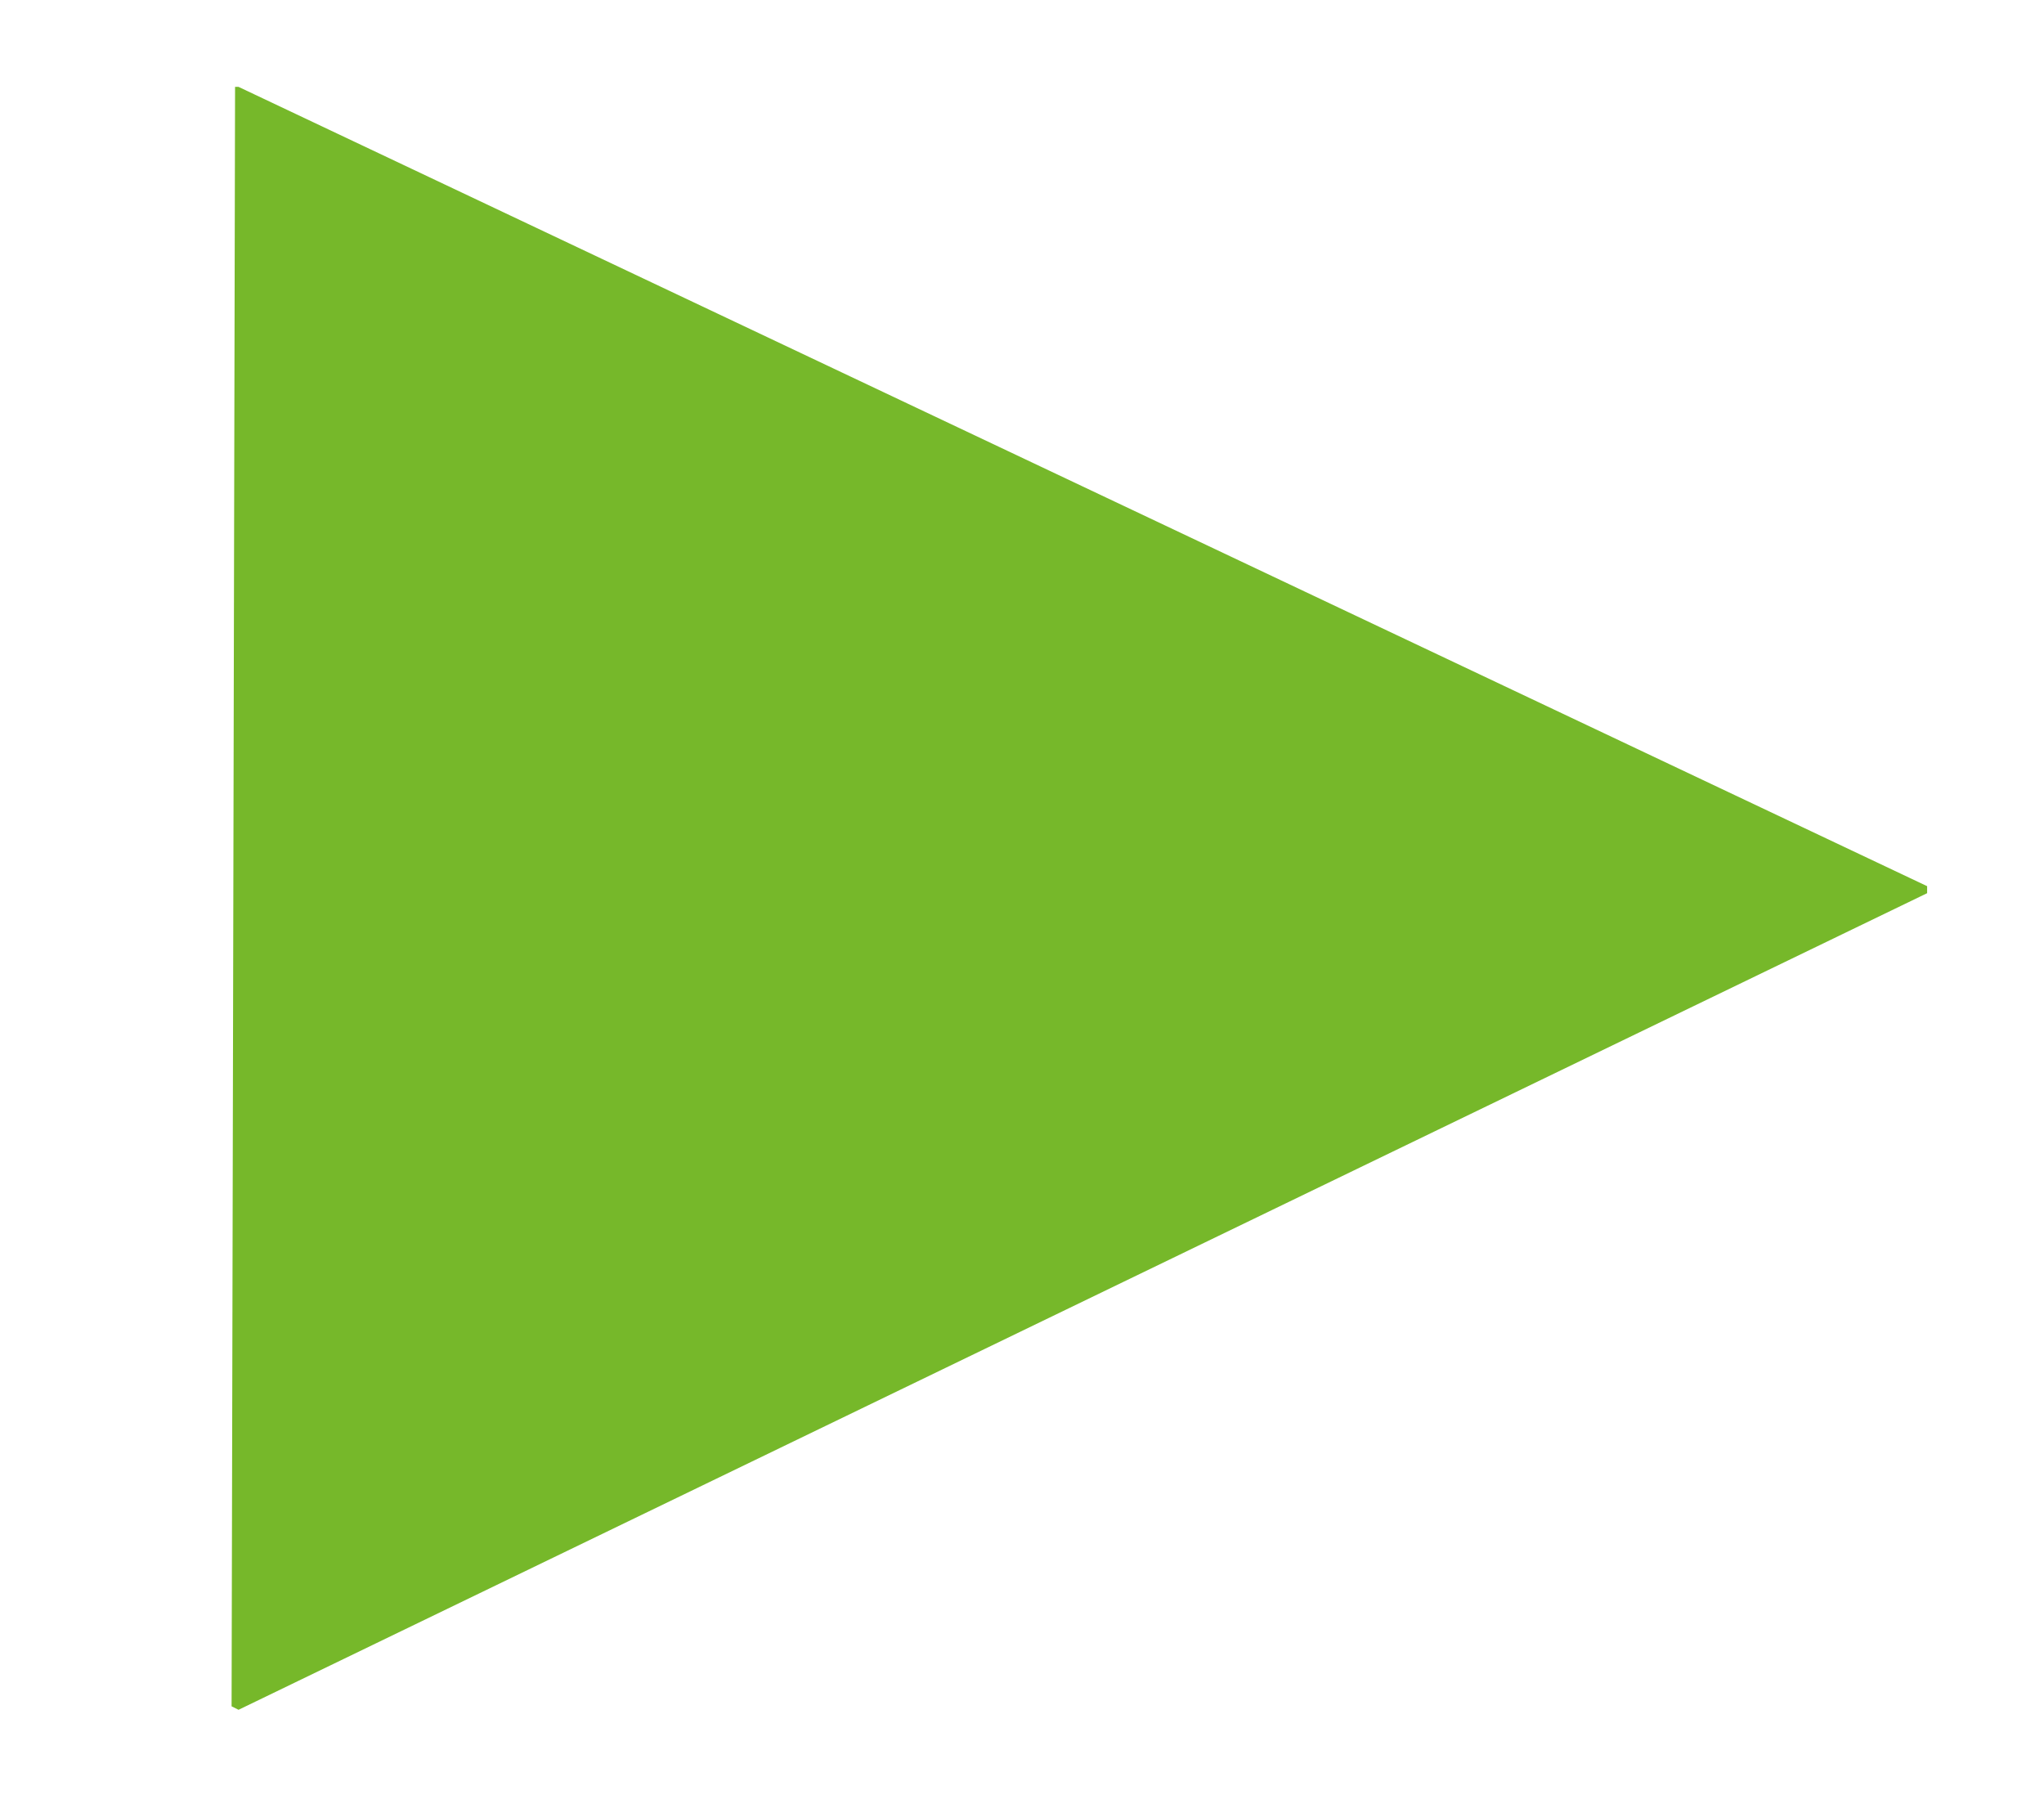 <?xml version="1.0" encoding="utf-8"?>
<!-- Generator: Adobe Illustrator 16.0.0, SVG Export Plug-In . SVG Version: 6.00 Build 0)  -->
<!DOCTYPE svg PUBLIC "-//W3C//DTD SVG 1.1//EN" "http://www.w3.org/Graphics/SVG/1.1/DTD/svg11.dtd">
<svg version="1.1" id="Ebene_1" xmlns="http://www.w3.org/2000/svg" xmlns:xlink="http://www.w3.org/1999/xlink" x="0px" y="0px"
	 width="29.417px" height="26.083px" viewBox="0 0 29.417 26.083" enable-background="new 0 0 29.417 26.083" xml:space="preserve">
<g>
	<defs>
		<rect id="SVGID_1_" x="-11.083" y="-24.074" width="130.999" height="69.45"/>
	</defs>
	<clipPath id="SVGID_2_">
		<use xlink:href="#SVGID_1_"  overflow="visible"/>
	</clipPath>
	<g clip-path="url(#SVGID_2_)">
		<path fill="#76B82A" d="M3.383,1.25h0.05l24.302,11.501v0.101L3.433,24.602l-0.1-0.05L3.383,1.25z"/>
	</g>
</g>
</svg>
